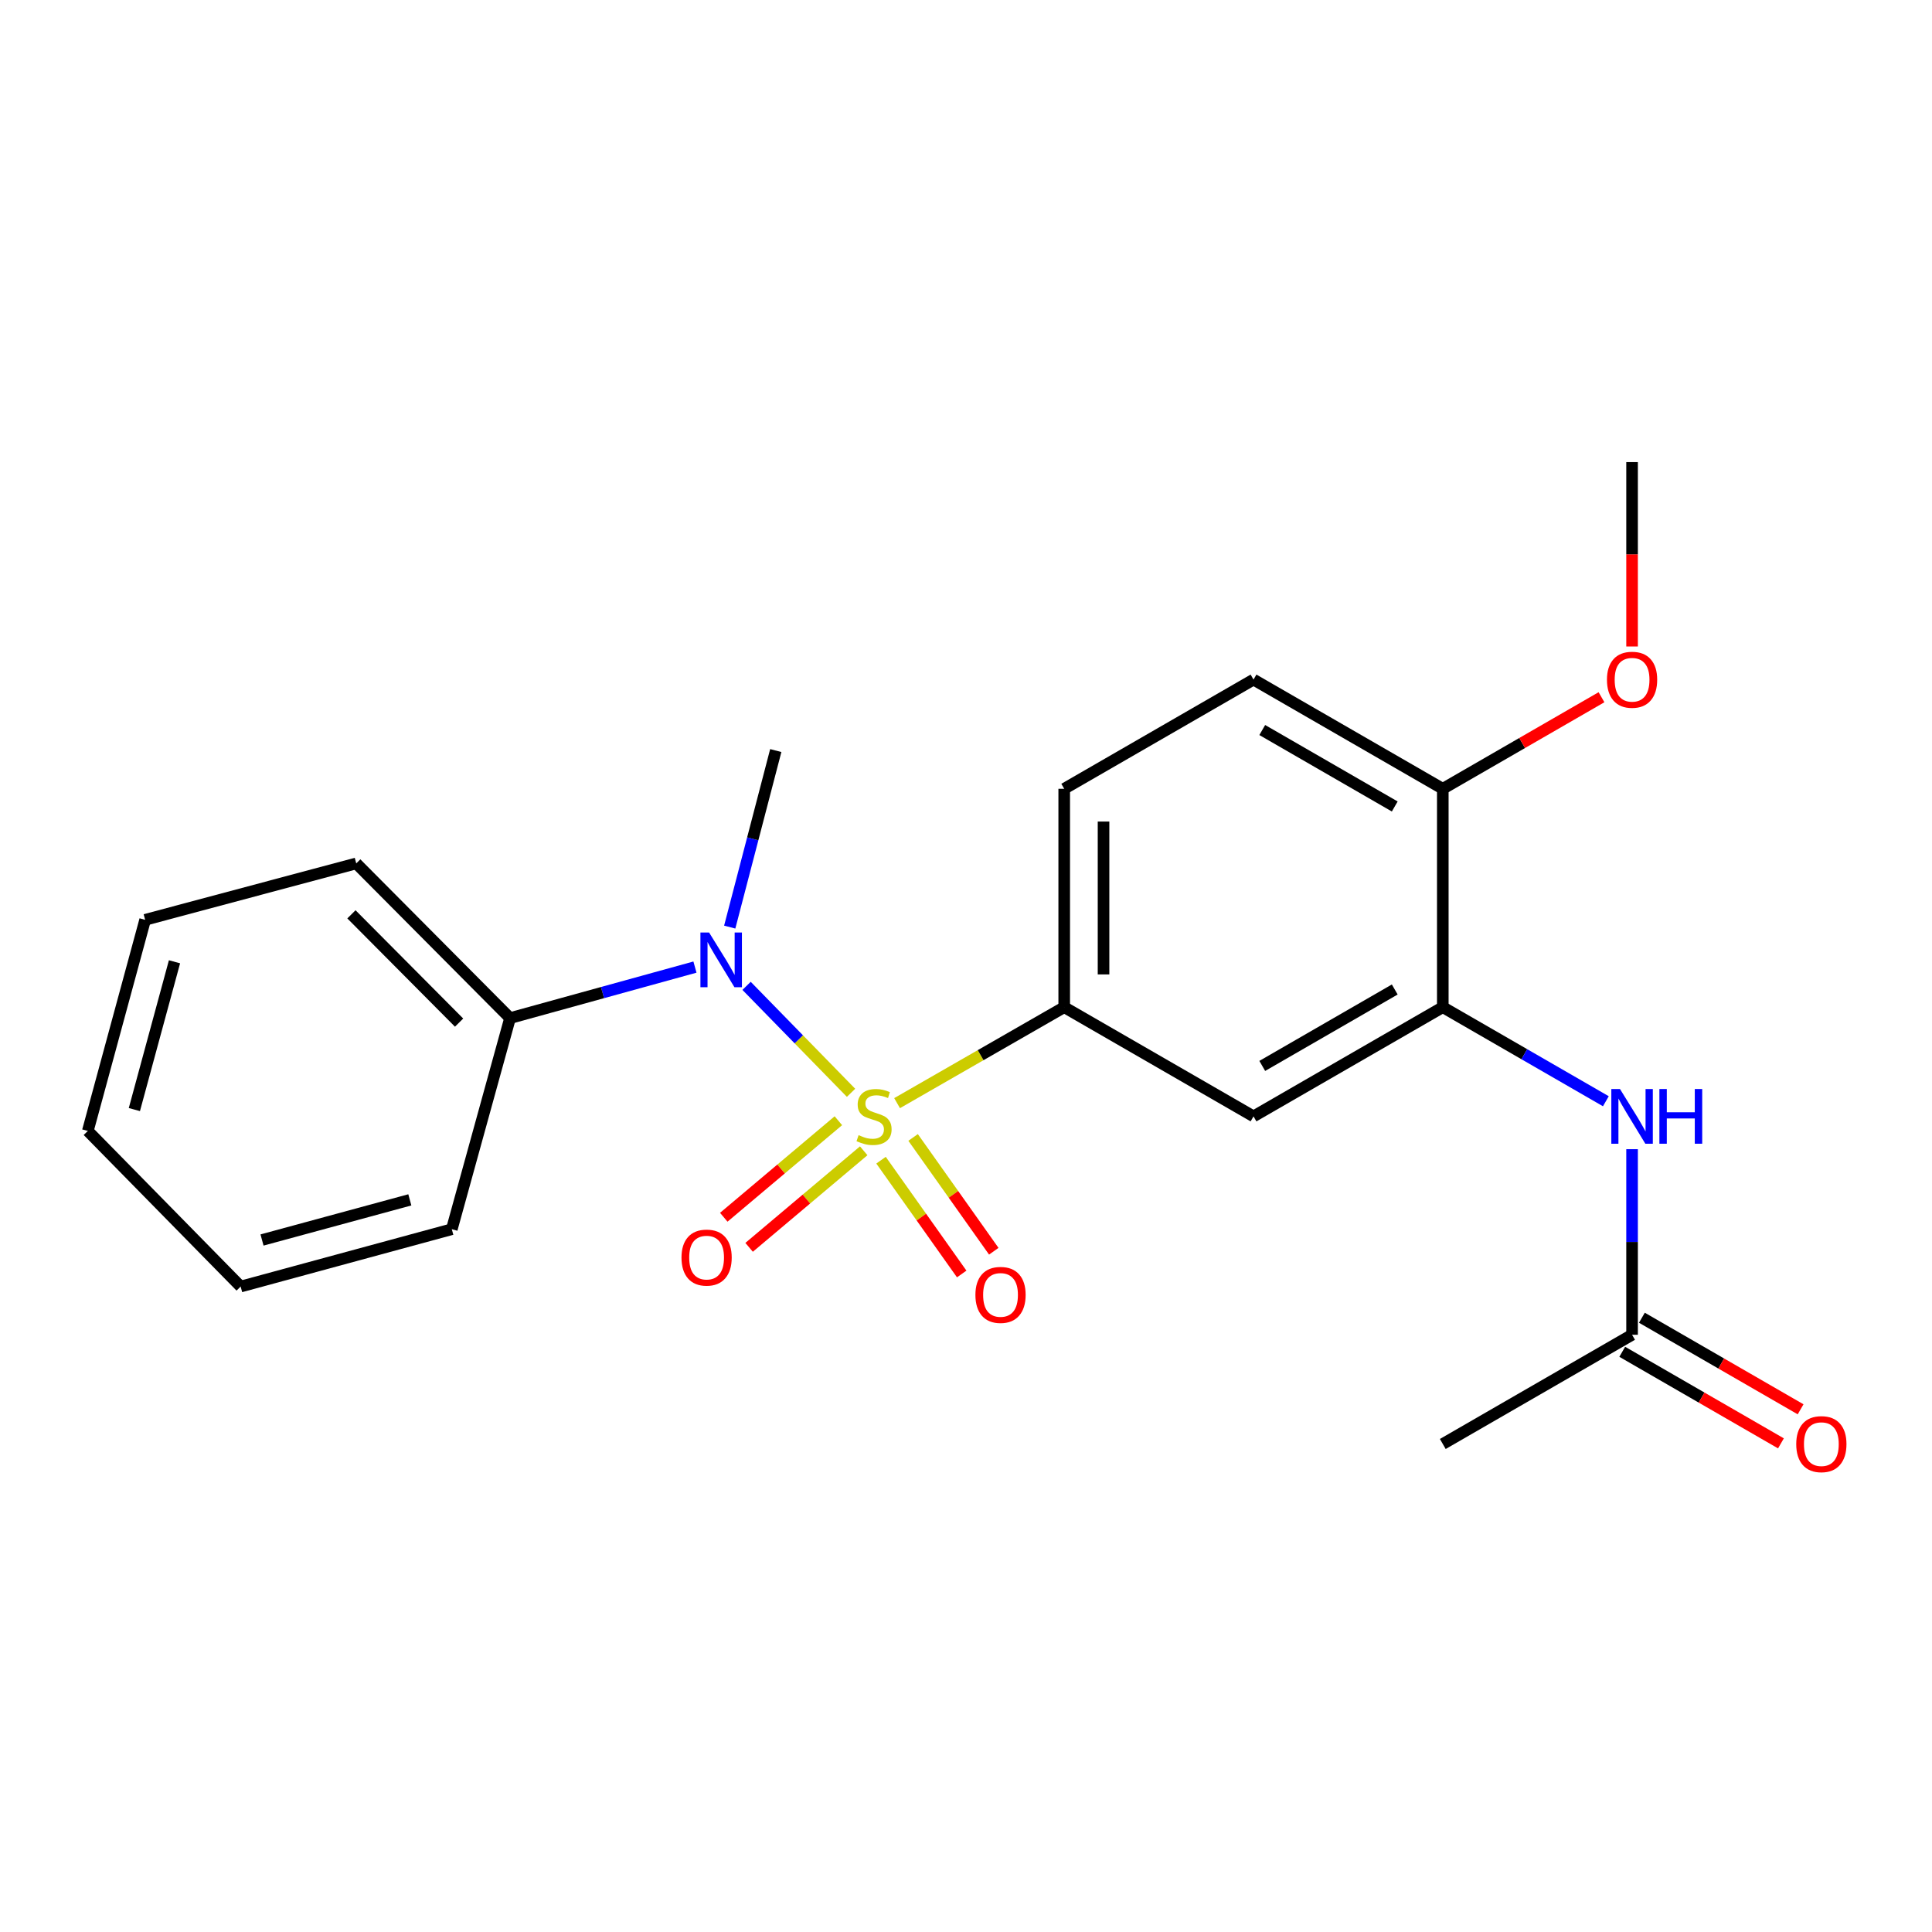 <?xml version='1.0' encoding='iso-8859-1'?>
<svg version='1.1' baseProfile='full'
              xmlns='http://www.w3.org/2000/svg'
                      xmlns:rdkit='http://www.rdkit.org/xml'
                      xmlns:xlink='http://www.w3.org/1999/xlink'
                  xml:space='preserve'
width='1000px' height='1000px' viewBox='0 0 1000 1000'>
<!-- END OF HEADER -->
<rect style='opacity:1.0;fill:#FFFFFF;stroke:none' width='1000' height='1000' x='0' y='0'> </rect>
<path class='bond-0' d='M 440.5,565.636 L 413.462,537.956' style='fill:none;fill-rule:evenodd;stroke:#CCCC00;stroke-width:6px;stroke-linecap:butt;stroke-linejoin:miter;stroke-opacity:1' />
<path class='bond-0' d='M 413.462,537.956 L 386.424,510.277' style='fill:none;fill-rule:evenodd;stroke:#0000FF;stroke-width:6px;stroke-linecap:butt;stroke-linejoin:miter;stroke-opacity:1' />
<path class='bond-1' d='M 464.329,570.986 L 507.582,546.149' style='fill:none;fill-rule:evenodd;stroke:#CCCC00;stroke-width:6px;stroke-linecap:butt;stroke-linejoin:miter;stroke-opacity:1' />
<path class='bond-1' d='M 507.582,546.149 L 550.834,521.313' style='fill:none;fill-rule:evenodd;stroke:#000000;stroke-width:6px;stroke-linecap:butt;stroke-linejoin:miter;stroke-opacity:1' />
<path class='bond-5' d='M 433.941,580.082 L 404.283,605.066' style='fill:none;fill-rule:evenodd;stroke:#CCCC00;stroke-width:6px;stroke-linecap:butt;stroke-linejoin:miter;stroke-opacity:1' />
<path class='bond-5' d='M 404.283,605.066 L 374.624,630.05' style='fill:none;fill-rule:evenodd;stroke:#FF0000;stroke-width:6px;stroke-linecap:butt;stroke-linejoin:miter;stroke-opacity:1' />
<path class='bond-5' d='M 447.055,595.648 L 417.396,620.633' style='fill:none;fill-rule:evenodd;stroke:#CCCC00;stroke-width:6px;stroke-linecap:butt;stroke-linejoin:miter;stroke-opacity:1' />
<path class='bond-5' d='M 417.396,620.633 L 387.737,645.617' style='fill:none;fill-rule:evenodd;stroke:#FF0000;stroke-width:6px;stroke-linecap:butt;stroke-linejoin:miter;stroke-opacity:1' />
<path class='bond-6' d='M 456.019,600.513 L 476.897,629.961' style='fill:none;fill-rule:evenodd;stroke:#CCCC00;stroke-width:6px;stroke-linecap:butt;stroke-linejoin:miter;stroke-opacity:1' />
<path class='bond-6' d='M 476.897,629.961 L 497.776,659.409' style='fill:none;fill-rule:evenodd;stroke:#FF0000;stroke-width:6px;stroke-linecap:butt;stroke-linejoin:miter;stroke-opacity:1' />
<path class='bond-6' d='M 472.623,588.741 L 493.502,618.189' style='fill:none;fill-rule:evenodd;stroke:#CCCC00;stroke-width:6px;stroke-linecap:butt;stroke-linejoin:miter;stroke-opacity:1' />
<path class='bond-6' d='M 493.502,618.189 L 514.38,647.637' style='fill:none;fill-rule:evenodd;stroke:#FF0000;stroke-width:6px;stroke-linecap:butt;stroke-linejoin:miter;stroke-opacity:1' />
<path class='bond-9' d='M 359.705,500.565 L 311.853,513.766' style='fill:none;fill-rule:evenodd;stroke:#0000FF;stroke-width:6px;stroke-linecap:butt;stroke-linejoin:miter;stroke-opacity:1' />
<path class='bond-9' d='M 311.853,513.766 L 264.001,526.967' style='fill:none;fill-rule:evenodd;stroke:#000000;stroke-width:6px;stroke-linecap:butt;stroke-linejoin:miter;stroke-opacity:1' />
<path class='bond-14' d='M 377.703,479.861 L 389.62,434.176' style='fill:none;fill-rule:evenodd;stroke:#0000FF;stroke-width:6px;stroke-linecap:butt;stroke-linejoin:miter;stroke-opacity:1' />
<path class='bond-14' d='M 389.62,434.176 L 401.537,388.491' style='fill:none;fill-rule:evenodd;stroke:#000000;stroke-width:6px;stroke-linecap:butt;stroke-linejoin:miter;stroke-opacity:1' />
<path class='bond-3' d='M 550.834,521.313 L 648.817,577.829' style='fill:none;fill-rule:evenodd;stroke:#000000;stroke-width:6px;stroke-linecap:butt;stroke-linejoin:miter;stroke-opacity:1' />
<path class='bond-10' d='M 550.834,521.313 L 550.834,408.28' style='fill:none;fill-rule:evenodd;stroke:#000000;stroke-width:6px;stroke-linecap:butt;stroke-linejoin:miter;stroke-opacity:1' />
<path class='bond-10' d='M 571.189,504.358 L 571.189,425.235' style='fill:none;fill-rule:evenodd;stroke:#000000;stroke-width:6px;stroke-linecap:butt;stroke-linejoin:miter;stroke-opacity:1' />
<path class='bond-2' d='M 746.788,521.313 L 648.817,577.829' style='fill:none;fill-rule:evenodd;stroke:#000000;stroke-width:6px;stroke-linecap:butt;stroke-linejoin:miter;stroke-opacity:1' />
<path class='bond-2' d='M 721.921,512.159 L 653.342,551.721' style='fill:none;fill-rule:evenodd;stroke:#000000;stroke-width:6px;stroke-linecap:butt;stroke-linejoin:miter;stroke-opacity:1' />
<path class='bond-4' d='M 746.788,521.313 L 788.989,545.658' style='fill:none;fill-rule:evenodd;stroke:#000000;stroke-width:6px;stroke-linecap:butt;stroke-linejoin:miter;stroke-opacity:1' />
<path class='bond-4' d='M 788.989,545.658 L 831.191,570.002' style='fill:none;fill-rule:evenodd;stroke:#0000FF;stroke-width:6px;stroke-linecap:butt;stroke-linejoin:miter;stroke-opacity:1' />
<path class='bond-22' d='M 746.788,521.313 L 746.788,408.28' style='fill:none;fill-rule:evenodd;stroke:#000000;stroke-width:6px;stroke-linecap:butt;stroke-linejoin:miter;stroke-opacity:1' />
<path class='bond-7' d='M 844.758,594.815 L 844.758,642.844' style='fill:none;fill-rule:evenodd;stroke:#0000FF;stroke-width:6px;stroke-linecap:butt;stroke-linejoin:miter;stroke-opacity:1' />
<path class='bond-7' d='M 844.758,642.844 L 844.758,690.873' style='fill:none;fill-rule:evenodd;stroke:#000000;stroke-width:6px;stroke-linecap:butt;stroke-linejoin:miter;stroke-opacity:1' />
<path class='bond-11' d='M 839.672,699.688 L 880.744,723.386' style='fill:none;fill-rule:evenodd;stroke:#000000;stroke-width:6px;stroke-linecap:butt;stroke-linejoin:miter;stroke-opacity:1' />
<path class='bond-11' d='M 880.744,723.386 L 921.815,747.084' style='fill:none;fill-rule:evenodd;stroke:#FF0000;stroke-width:6px;stroke-linecap:butt;stroke-linejoin:miter;stroke-opacity:1' />
<path class='bond-11' d='M 849.844,682.058 L 890.916,705.756' style='fill:none;fill-rule:evenodd;stroke:#000000;stroke-width:6px;stroke-linecap:butt;stroke-linejoin:miter;stroke-opacity:1' />
<path class='bond-11' d='M 890.916,705.756 L 931.988,729.454' style='fill:none;fill-rule:evenodd;stroke:#FF0000;stroke-width:6px;stroke-linecap:butt;stroke-linejoin:miter;stroke-opacity:1' />
<path class='bond-15' d='M 844.758,690.873 L 746.788,747.401' style='fill:none;fill-rule:evenodd;stroke:#000000;stroke-width:6px;stroke-linecap:butt;stroke-linejoin:miter;stroke-opacity:1' />
<path class='bond-8' d='M 746.788,408.28 L 648.817,351.752' style='fill:none;fill-rule:evenodd;stroke:#000000;stroke-width:6px;stroke-linecap:butt;stroke-linejoin:miter;stroke-opacity:1' />
<path class='bond-8' d='M 721.92,417.431 L 653.34,377.861' style='fill:none;fill-rule:evenodd;stroke:#000000;stroke-width:6px;stroke-linecap:butt;stroke-linejoin:miter;stroke-opacity:1' />
<path class='bond-13' d='M 746.788,408.28 L 787.859,384.582' style='fill:none;fill-rule:evenodd;stroke:#000000;stroke-width:6px;stroke-linecap:butt;stroke-linejoin:miter;stroke-opacity:1' />
<path class='bond-13' d='M 787.859,384.582 L 828.931,360.885' style='fill:none;fill-rule:evenodd;stroke:#FF0000;stroke-width:6px;stroke-linecap:butt;stroke-linejoin:miter;stroke-opacity:1' />
<path class='bond-16' d='M 264.001,526.967 L 184.394,446.896' style='fill:none;fill-rule:evenodd;stroke:#000000;stroke-width:6px;stroke-linecap:butt;stroke-linejoin:miter;stroke-opacity:1' />
<path class='bond-16' d='M 237.625,529.307 L 181.9,473.257' style='fill:none;fill-rule:evenodd;stroke:#000000;stroke-width:6px;stroke-linecap:butt;stroke-linejoin:miter;stroke-opacity:1' />
<path class='bond-17' d='M 264.001,526.967 L 233.854,636.234' style='fill:none;fill-rule:evenodd;stroke:#000000;stroke-width:6px;stroke-linecap:butt;stroke-linejoin:miter;stroke-opacity:1' />
<path class='bond-12' d='M 550.834,408.28 L 648.817,351.752' style='fill:none;fill-rule:evenodd;stroke:#000000;stroke-width:6px;stroke-linecap:butt;stroke-linejoin:miter;stroke-opacity:1' />
<path class='bond-18' d='M 844.758,334.618 L 844.758,286.9' style='fill:none;fill-rule:evenodd;stroke:#FF0000;stroke-width:6px;stroke-linecap:butt;stroke-linejoin:miter;stroke-opacity:1' />
<path class='bond-18' d='M 844.758,286.9 L 844.758,239.183' style='fill:none;fill-rule:evenodd;stroke:#000000;stroke-width:6px;stroke-linecap:butt;stroke-linejoin:miter;stroke-opacity:1' />
<path class='bond-20' d='M 184.394,446.896 L 75.126,476.093' style='fill:none;fill-rule:evenodd;stroke:#000000;stroke-width:6px;stroke-linecap:butt;stroke-linejoin:miter;stroke-opacity:1' />
<path class='bond-19' d='M 233.854,636.234 L 124.564,665.917' style='fill:none;fill-rule:evenodd;stroke:#000000;stroke-width:6px;stroke-linecap:butt;stroke-linejoin:miter;stroke-opacity:1' />
<path class='bond-19' d='M 212.126,621.044 L 135.623,641.822' style='fill:none;fill-rule:evenodd;stroke:#000000;stroke-width:6px;stroke-linecap:butt;stroke-linejoin:miter;stroke-opacity:1' />
<path class='bond-21' d='M 124.564,665.917 L 45.455,585.372' style='fill:none;fill-rule:evenodd;stroke:#000000;stroke-width:6px;stroke-linecap:butt;stroke-linejoin:miter;stroke-opacity:1' />
<path class='bond-23' d='M 75.126,476.093 L 45.455,585.372' style='fill:none;fill-rule:evenodd;stroke:#000000;stroke-width:6px;stroke-linecap:butt;stroke-linejoin:miter;stroke-opacity:1' />
<path class='bond-23' d='M 90.318,497.818 L 69.548,574.313' style='fill:none;fill-rule:evenodd;stroke:#000000;stroke-width:6px;stroke-linecap:butt;stroke-linejoin:miter;stroke-opacity:1' />
<path  class='atom-0' d='M 444.411 587.549
Q 444.731 587.669, 446.051 588.229
Q 447.371 588.789, 448.811 589.149
Q 450.291 589.469, 451.731 589.469
Q 454.411 589.469, 455.971 588.189
Q 457.531 586.869, 457.531 584.589
Q 457.531 583.029, 456.731 582.069
Q 455.971 581.109, 454.771 580.589
Q 453.571 580.069, 451.571 579.469
Q 449.051 578.709, 447.531 577.989
Q 446.051 577.269, 444.971 575.749
Q 443.931 574.229, 443.931 571.669
Q 443.931 568.109, 446.331 565.909
Q 448.771 563.709, 453.571 563.709
Q 456.851 563.709, 460.571 565.269
L 459.651 568.349
Q 456.251 566.949, 453.691 566.949
Q 450.931 566.949, 449.411 568.109
Q 447.891 569.229, 447.931 571.189
Q 447.931 572.709, 448.691 573.629
Q 449.491 574.549, 450.611 575.069
Q 451.771 575.589, 453.691 576.189
Q 456.251 576.989, 457.771 577.789
Q 459.291 578.589, 460.371 580.229
Q 461.491 581.829, 461.491 584.589
Q 461.491 588.509, 458.851 590.629
Q 456.251 592.709, 451.891 592.709
Q 449.371 592.709, 447.451 592.149
Q 445.571 591.629, 443.331 590.709
L 444.411 587.549
' fill='#CCCC00'/>
<path  class='atom-1' d='M 367.019 482.66
L 376.299 497.66
Q 377.219 499.14, 378.699 501.82
Q 380.179 504.5, 380.259 504.66
L 380.259 482.66
L 384.019 482.66
L 384.019 510.98
L 380.139 510.98
L 370.179 494.58
Q 369.019 492.66, 367.779 490.46
Q 366.579 488.26, 366.219 487.58
L 366.219 510.98
L 362.539 510.98
L 362.539 482.66
L 367.019 482.66
' fill='#0000FF'/>
<path  class='atom-5' d='M 838.498 563.669
L 847.778 578.669
Q 848.698 580.149, 850.178 582.829
Q 851.658 585.509, 851.738 585.669
L 851.738 563.669
L 855.498 563.669
L 855.498 591.989
L 851.618 591.989
L 841.658 575.589
Q 840.498 573.669, 839.258 571.469
Q 838.058 569.269, 837.698 568.589
L 837.698 591.989
L 834.018 591.989
L 834.018 563.669
L 838.498 563.669
' fill='#0000FF'/>
<path  class='atom-5' d='M 858.898 563.669
L 862.738 563.669
L 862.738 575.709
L 877.218 575.709
L 877.218 563.669
L 881.058 563.669
L 881.058 591.989
L 877.218 591.989
L 877.218 578.909
L 862.738 578.909
L 862.738 591.989
L 858.898 591.989
L 858.898 563.669
' fill='#0000FF'/>
<path  class='atom-6' d='M 352.737 650.924
Q 352.737 644.124, 356.097 640.324
Q 359.457 636.524, 365.737 636.524
Q 372.017 636.524, 375.377 640.324
Q 378.737 644.124, 378.737 650.924
Q 378.737 657.804, 375.337 661.724
Q 371.937 665.604, 365.737 665.604
Q 359.497 665.604, 356.097 661.724
Q 352.737 657.844, 352.737 650.924
M 365.737 662.404
Q 370.057 662.404, 372.377 659.524
Q 374.737 656.604, 374.737 650.924
Q 374.737 645.364, 372.377 642.564
Q 370.057 639.724, 365.737 639.724
Q 361.417 639.724, 359.057 642.524
Q 356.737 645.324, 356.737 650.924
Q 356.737 656.644, 359.057 659.524
Q 361.417 662.404, 365.737 662.404
' fill='#FF0000'/>
<path  class='atom-7' d='M 504.872 670.237
Q 504.872 663.437, 508.232 659.637
Q 511.592 655.837, 517.872 655.837
Q 524.152 655.837, 527.512 659.637
Q 530.872 663.437, 530.872 670.237
Q 530.872 677.117, 527.472 681.037
Q 524.072 684.917, 517.872 684.917
Q 511.632 684.917, 508.232 681.037
Q 504.872 677.157, 504.872 670.237
M 517.872 681.717
Q 522.192 681.717, 524.512 678.837
Q 526.872 675.917, 526.872 670.237
Q 526.872 664.677, 524.512 661.877
Q 522.192 659.037, 517.872 659.037
Q 513.552 659.037, 511.192 661.837
Q 508.872 664.637, 508.872 670.237
Q 508.872 675.957, 511.192 678.837
Q 513.552 681.717, 517.872 681.717
' fill='#FF0000'/>
<path  class='atom-12' d='M 929.729 747.481
Q 929.729 740.681, 933.089 736.881
Q 936.449 733.081, 942.729 733.081
Q 949.009 733.081, 952.369 736.881
Q 955.729 740.681, 955.729 747.481
Q 955.729 754.361, 952.329 758.281
Q 948.929 762.161, 942.729 762.161
Q 936.489 762.161, 933.089 758.281
Q 929.729 754.401, 929.729 747.481
M 942.729 758.961
Q 947.049 758.961, 949.369 756.081
Q 951.729 753.161, 951.729 747.481
Q 951.729 741.921, 949.369 739.121
Q 947.049 736.281, 942.729 736.281
Q 938.409 736.281, 936.049 739.081
Q 933.729 741.881, 933.729 747.481
Q 933.729 753.201, 936.049 756.081
Q 938.409 758.961, 942.729 758.961
' fill='#FF0000'/>
<path  class='atom-14' d='M 831.758 351.832
Q 831.758 345.032, 835.118 341.232
Q 838.478 337.432, 844.758 337.432
Q 851.038 337.432, 854.398 341.232
Q 857.758 345.032, 857.758 351.832
Q 857.758 358.712, 854.358 362.632
Q 850.958 366.512, 844.758 366.512
Q 838.518 366.512, 835.118 362.632
Q 831.758 358.752, 831.758 351.832
M 844.758 363.312
Q 849.078 363.312, 851.398 360.432
Q 853.758 357.512, 853.758 351.832
Q 853.758 346.272, 851.398 343.472
Q 849.078 340.632, 844.758 340.632
Q 840.438 340.632, 838.078 343.432
Q 835.758 346.232, 835.758 351.832
Q 835.758 357.552, 838.078 360.432
Q 840.438 363.312, 844.758 363.312
' fill='#FF0000'/>
</svg>
